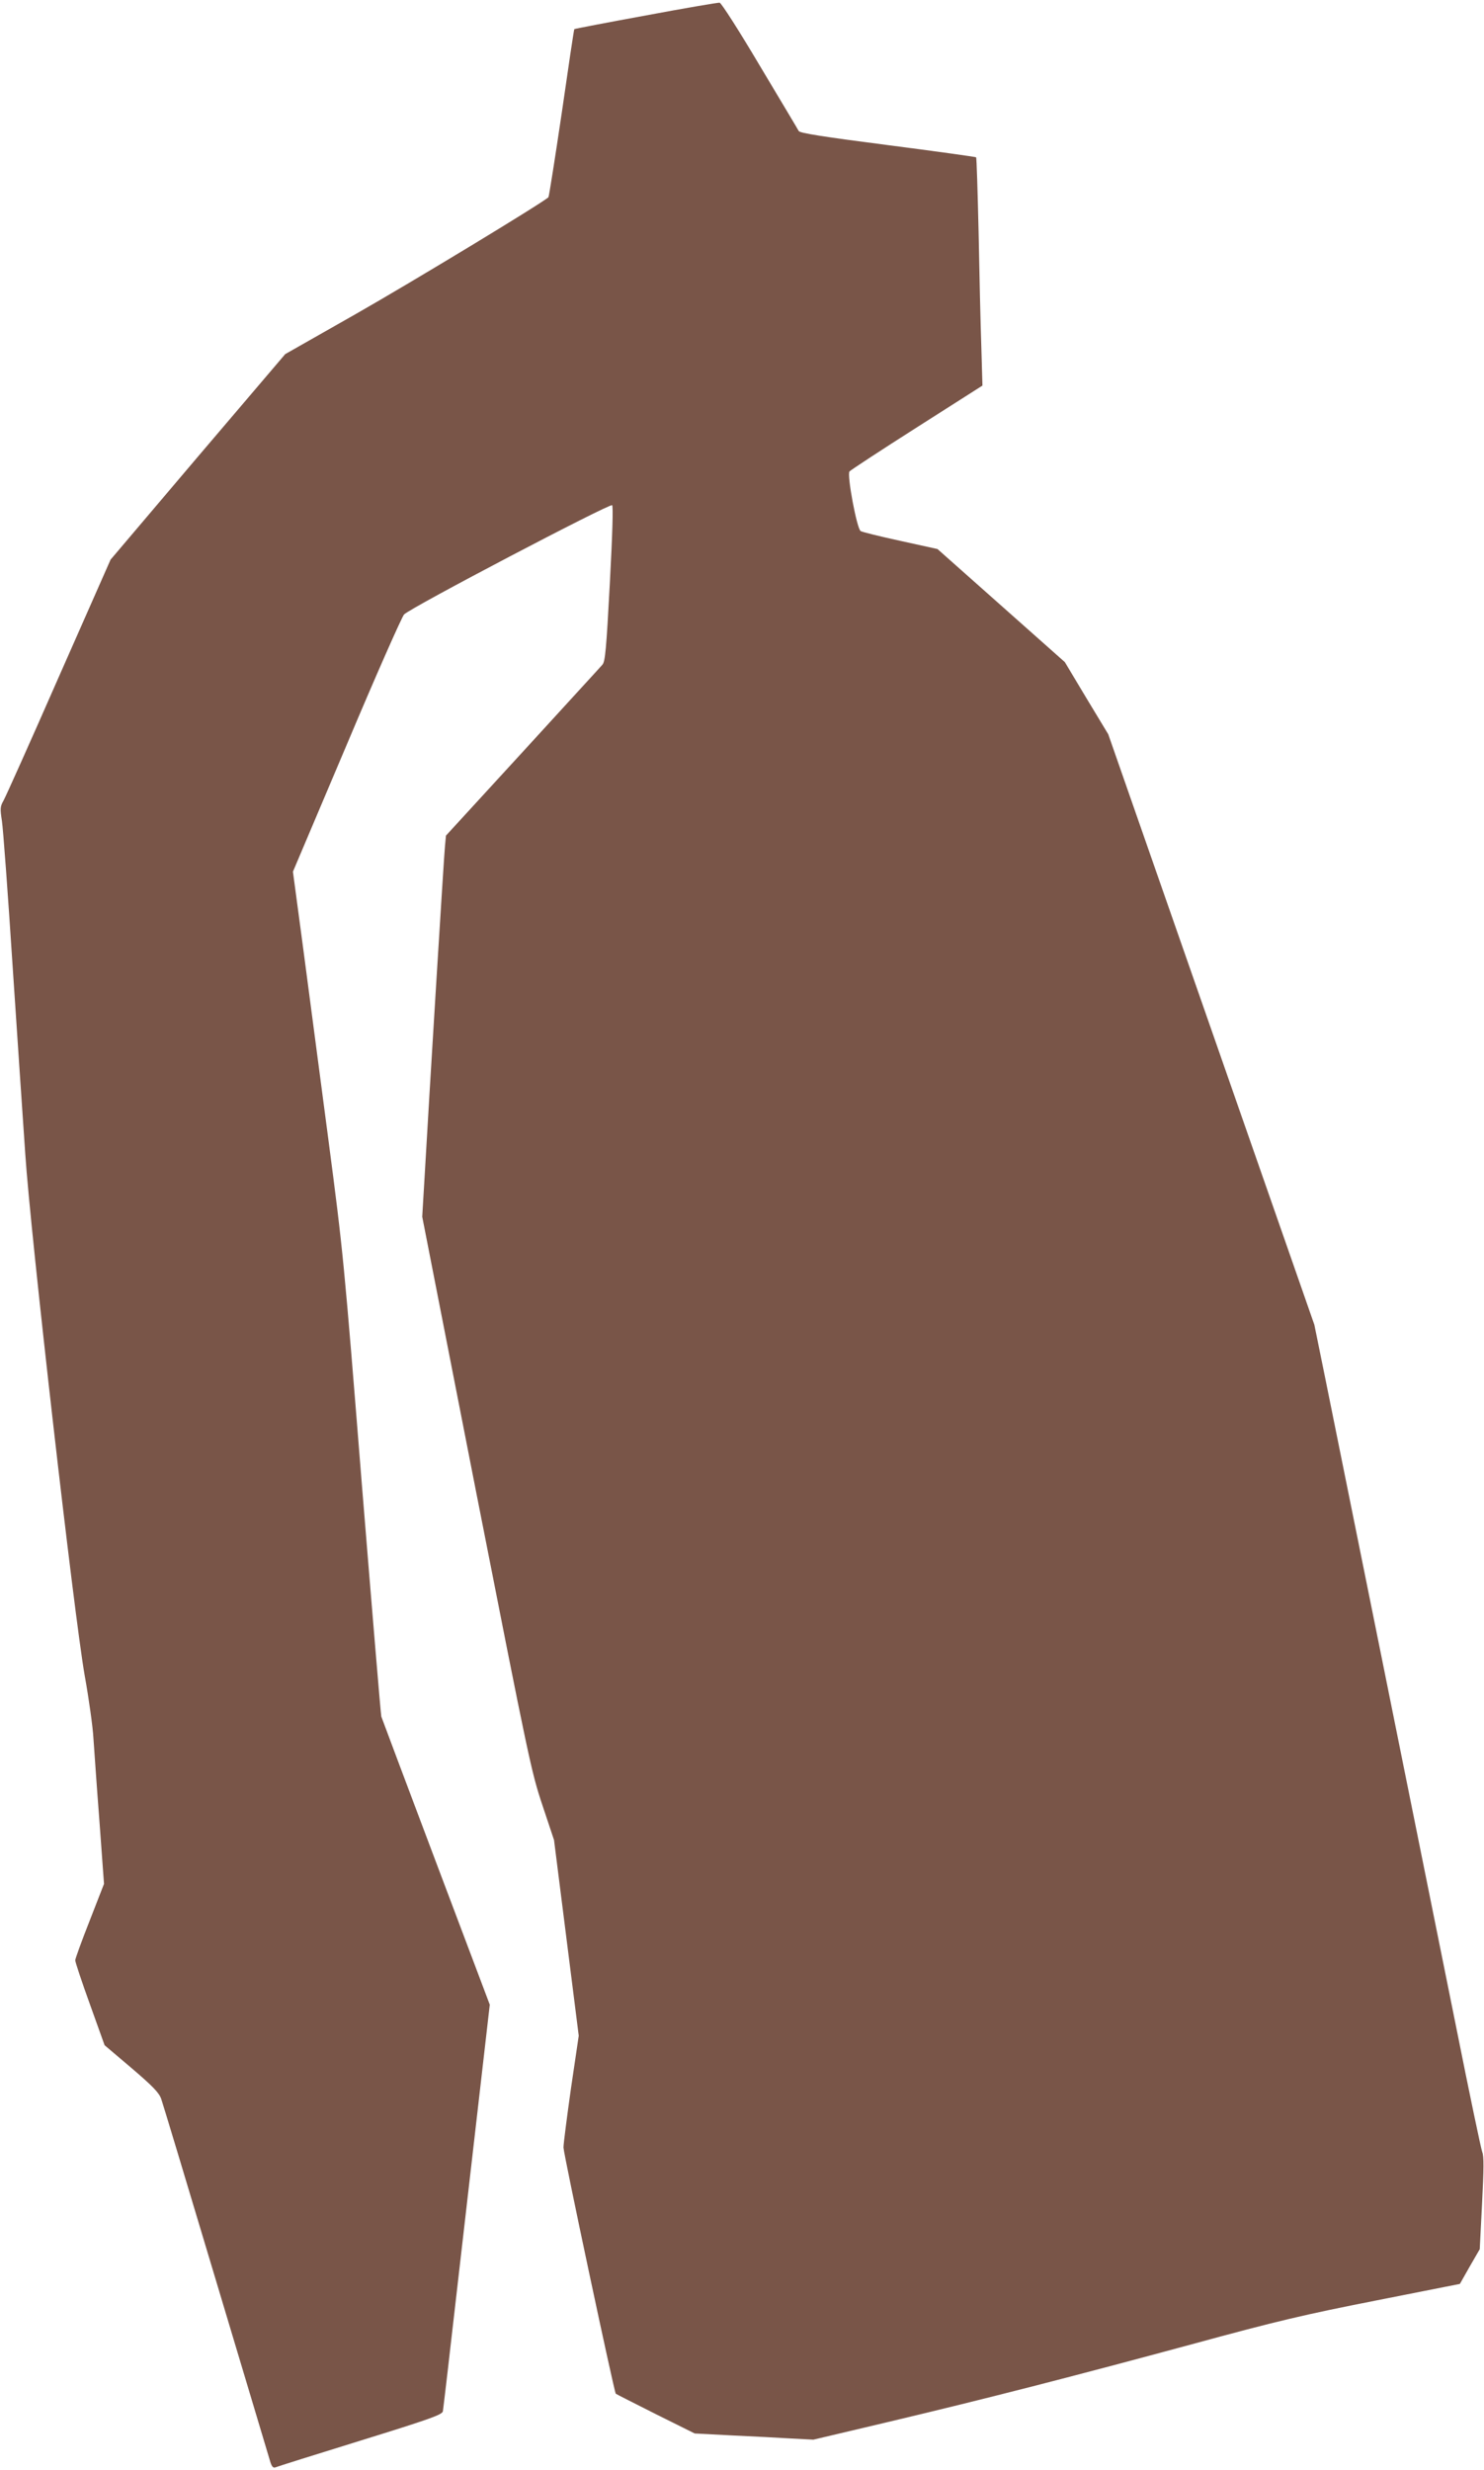 <?xml version="1.0" standalone="no"?>
<!DOCTYPE svg PUBLIC "-//W3C//DTD SVG 20010904//EN"
 "http://www.w3.org/TR/2001/REC-SVG-20010904/DTD/svg10.dtd">
<svg version="1.0" xmlns="http://www.w3.org/2000/svg"
 width="769pt" height="1280pt" viewBox="0 0 769 1280"
 preserveAspectRatio="xMidYMid meet">
<g transform="translate(0,1280) scale(0.1,-0.1)"
fill="#795548" stroke="none">
<path d="M3347 12720 c-202 -37 -369 -69 -371 -71 -2 -2 -31 -197 -65 -434
-35 -236 -66 -433 -69 -437 -30 -29 -703 -437 -998 -605 l-366 -208 -453 -532
-452 -533 -268 -607 c-147 -335 -276 -623 -287 -642 -17 -30 -18 -41 -8 -105
6 -39 31 -375 55 -746 25 -371 54 -812 66 -980 27 -414 253 -2392 308 -2703
22 -122 42 -267 45 -322 4 -55 17 -248 31 -428 l24 -329 -74 -190 c-41 -104
-75 -197 -75 -206 0 -10 34 -112 76 -228 l76 -212 139 -118 c110 -94 142 -127
154 -159 8 -22 136 -447 285 -945 149 -498 276 -920 281 -938 8 -25 15 -32 28
-27 9 4 206 66 439 138 361 112 423 134 427 152 2 11 36 301 75 645 40 344 93
813 120 1044 l48 418 -278 737 c-153 405 -280 745 -284 756 -3 11 -48 553
-101 1205 -93 1164 -96 1196 -174 1790 -44 333 -103 780 -131 994 l-52 389
278 656 c152 361 287 666 298 677 35 36 1067 577 1078 566 6 -6 2 -145 -12
-408 -18 -338 -24 -402 -38 -418 -9 -11 -196 -214 -414 -453 l-397 -433 -5
-53 c-5 -46 -80 -1264 -107 -1737 l-11 -185 281 -1435 c273 -1388 284 -1441
342 -1615 l60 -180 64 -507 64 -507 -40 -271 c-21 -149 -39 -288 -39 -308 0
-33 263 -1269 271 -1276 2 -2 95 -49 206 -105 l203 -101 192 -10 c106 -5 245
-12 308 -16 l115 -6 385 91 c523 124 957 236 1575 403 447 122 581 153 955
227 l435 86 51 90 52 90 12 238 c9 176 10 244 1 265 -6 15 -67 306 -135 647
-172 853 -613 3041 -680 3370 l-55 270 -534 1530 -534 1530 -113 187 -112 187
-330 293 -330 293 -191 42 c-106 23 -199 46 -207 51 -20 12 -72 292 -58 309 6
7 163 110 350 229 l339 216 -6 207 c-4 113 -10 378 -14 589 -5 211 -10 385
-13 387 -2 2 -208 31 -457 63 -333 43 -456 62 -462 73 -4 8 -95 160 -202 339
-106 179 -200 326 -208 326 -8 1 -179 -28 -382 -66z"/>
</g>
</svg>
